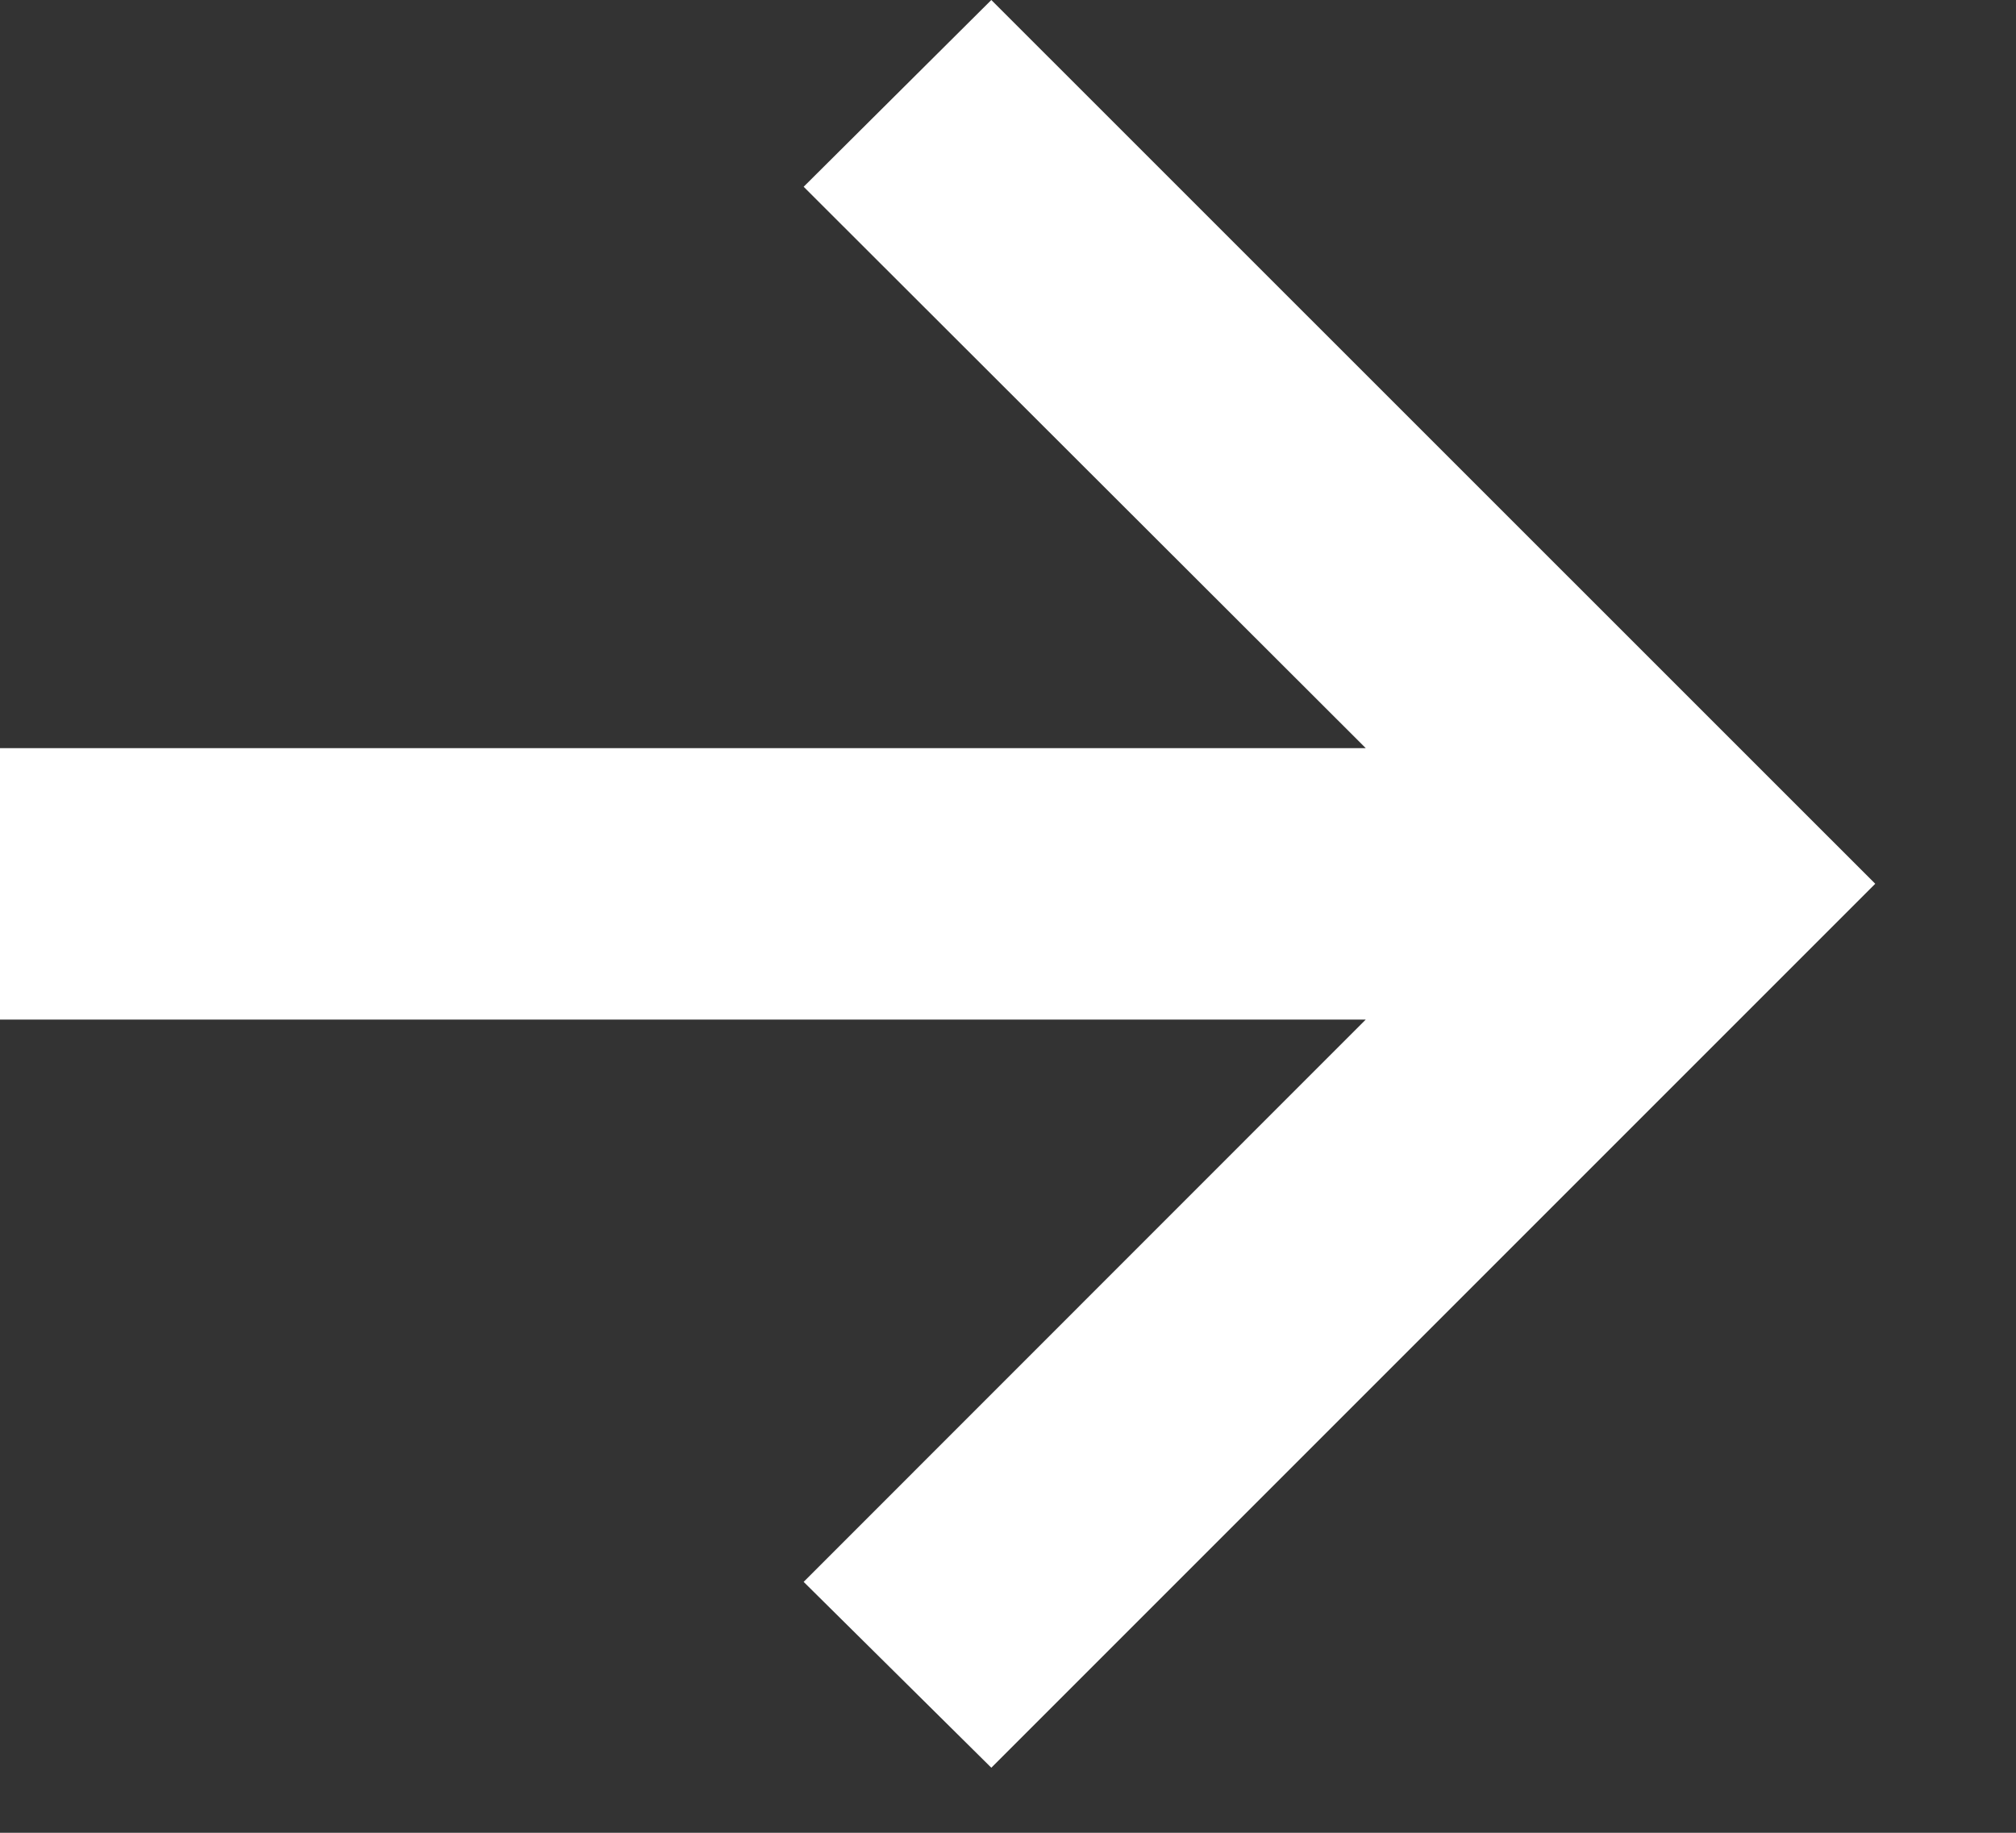 <?xml version="1.0" encoding="UTF-8"?> <svg xmlns="http://www.w3.org/2000/svg" width="11" height="10" viewBox="0 0 11 10" fill="none"><rect x="0" y="0" width="11" height="10" fill="#333333" stroke="none"/><path d="M5.409 9.645L4.385 8.631L7.452 5.563H0V4.082H7.452L4.385 1.019L5.409 0L10.232 4.822L5.409 9.645Z" fill="white"></path></svg> 